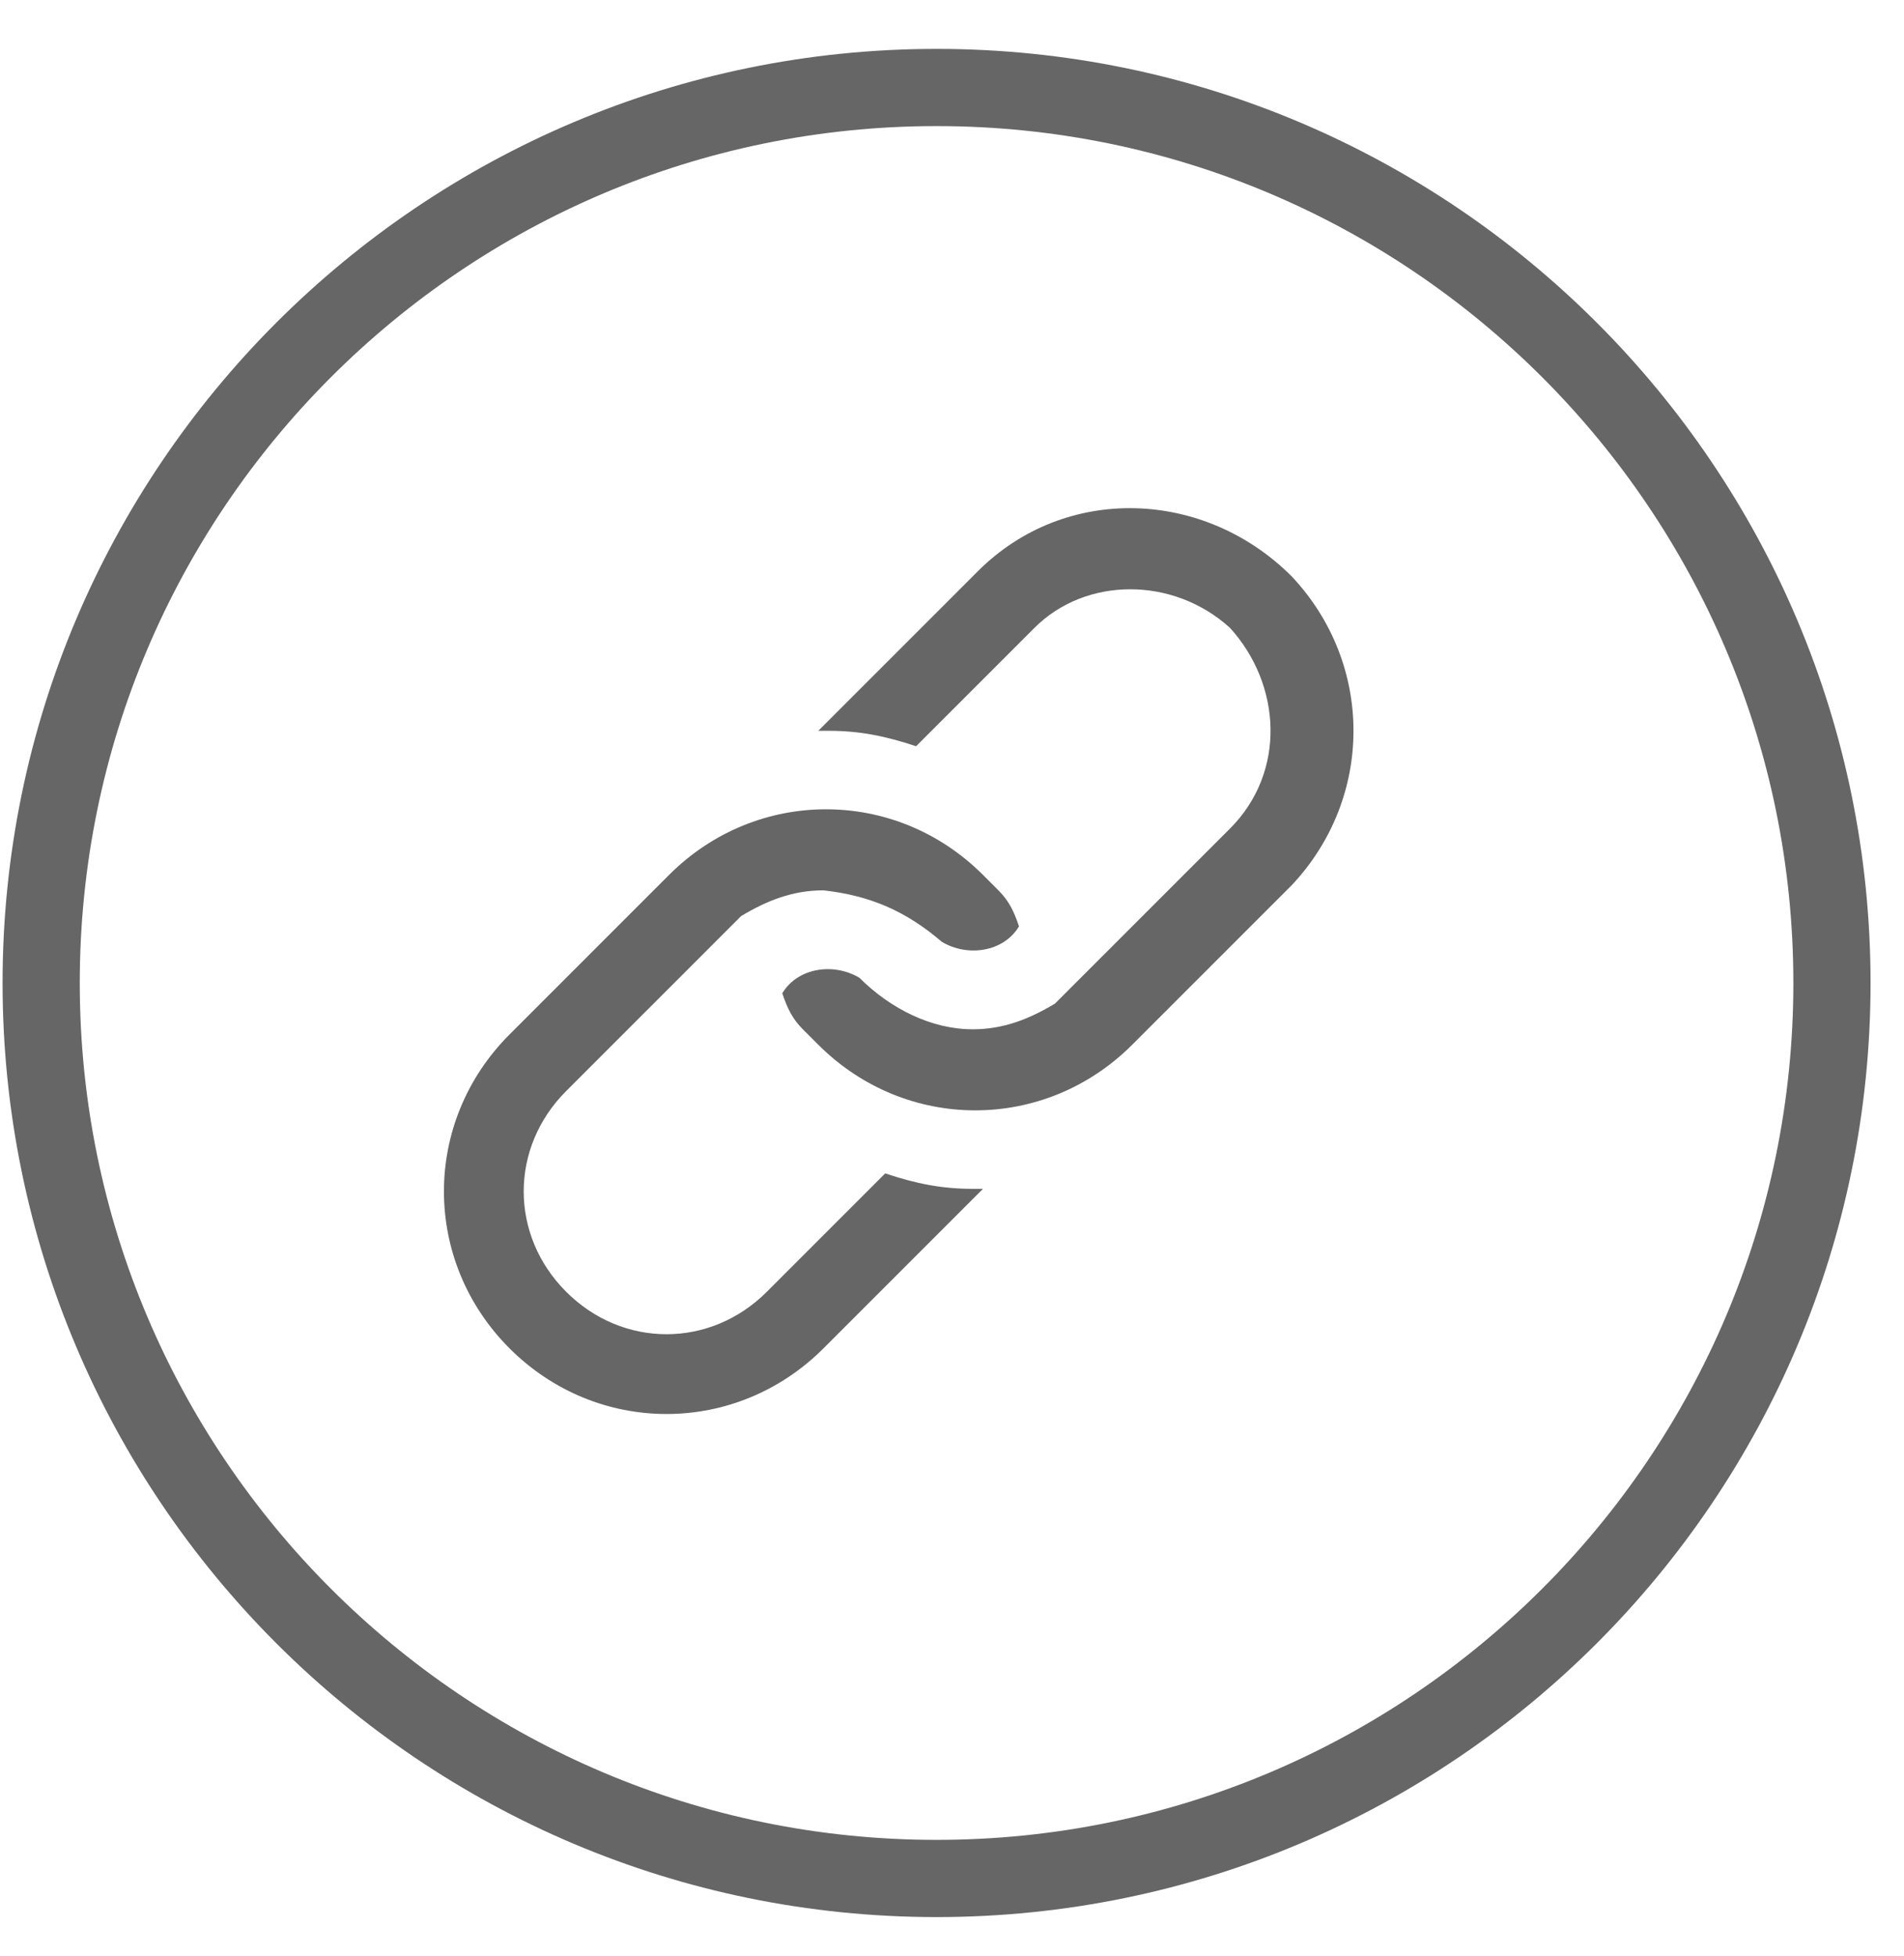 <?xml version="1.0" encoding="UTF-8"?>
<svg xmlns="http://www.w3.org/2000/svg" xmlns:xlink="http://www.w3.org/1999/xlink" viewBox="0 0 37 38" version="1.1">
  <g stroke="none" stroke-width="1" fill="none" fill-rule="evenodd">
    <g transform="translate(0.8, 1.7)">
      <path d="M34.8,17.4 C34.8,27 27,34.8 17.4,34.8 C7.8,34.8 0,27 0,17.4 C0,7.8 7.8,0 17.4,0 C27,0 34.8,7.8 34.8,17.4 Z" stroke="#666666" stroke-width="1.5" stroke-linecap="round" stroke-linejoin="round"></path>
      <g transform="translate(7.827, 8.174)" fill="#666666">
        <path d="M10.275,10.126 C10.875,10.126 11.375,9.926 11.875,9.626 C11.975,9.526 12.075,9.426 12.175,9.326 L15.275,6.226 C16.375,5.126 16.275,3.426 15.275,2.326 C14.175,1.326 12.475,1.326 11.475,2.326 L9.175,4.626 C8.575,4.426 8.075,4.326 7.475,4.326 C7.375,4.326 7.275,4.326 7.275,4.326 L10.375,1.226 C12.075,-0.474 14.775,-0.374 16.475,1.326 C18.075,3.026 18.075,5.626 16.475,7.326 L13.375,10.426 C11.675,12.126 8.975,12.126 7.275,10.426 C7.175,10.326 7.075,10.226 6.975,10.126 C6.775,9.926 6.675,9.726 6.575,9.426 C6.875,8.926 7.575,8.826 8.075,9.126 C8.075,9.126 8.075,9.126 8.075,9.126 C8.675,9.726 9.475,10.126 10.275,10.126"></path>
        <path d="M7.375,7.426 C6.775,7.426 6.275,7.626 5.775,7.926 C5.675,8.026 5.575,8.126 5.475,8.226 L2.375,11.326 C1.275,12.426 1.275,14.126 2.375,15.226 C3.475,16.326 5.175,16.326 6.275,15.226 L8.575,12.926 C9.175,13.126 9.675,13.226 10.275,13.226 C10.375,13.226 10.475,13.226 10.475,13.226 L7.375,16.326 C5.675,18.026 2.975,18.026 1.275,16.326 C-0.425,14.626 -0.425,11.926 1.275,10.226 L4.375,7.126 C6.075,5.426 8.775,5.426 10.475,7.126 C10.575,7.226 10.675,7.326 10.775,7.426 C10.975,7.626 11.075,7.826 11.175,8.126 C10.875,8.626 10.175,8.726 9.675,8.426 C9.675,8.426 9.675,8.426 9.675,8.426 C8.975,7.826 8.275,7.526 7.375,7.426"></path>
      </g>
    </g>
  </g>
</svg>
